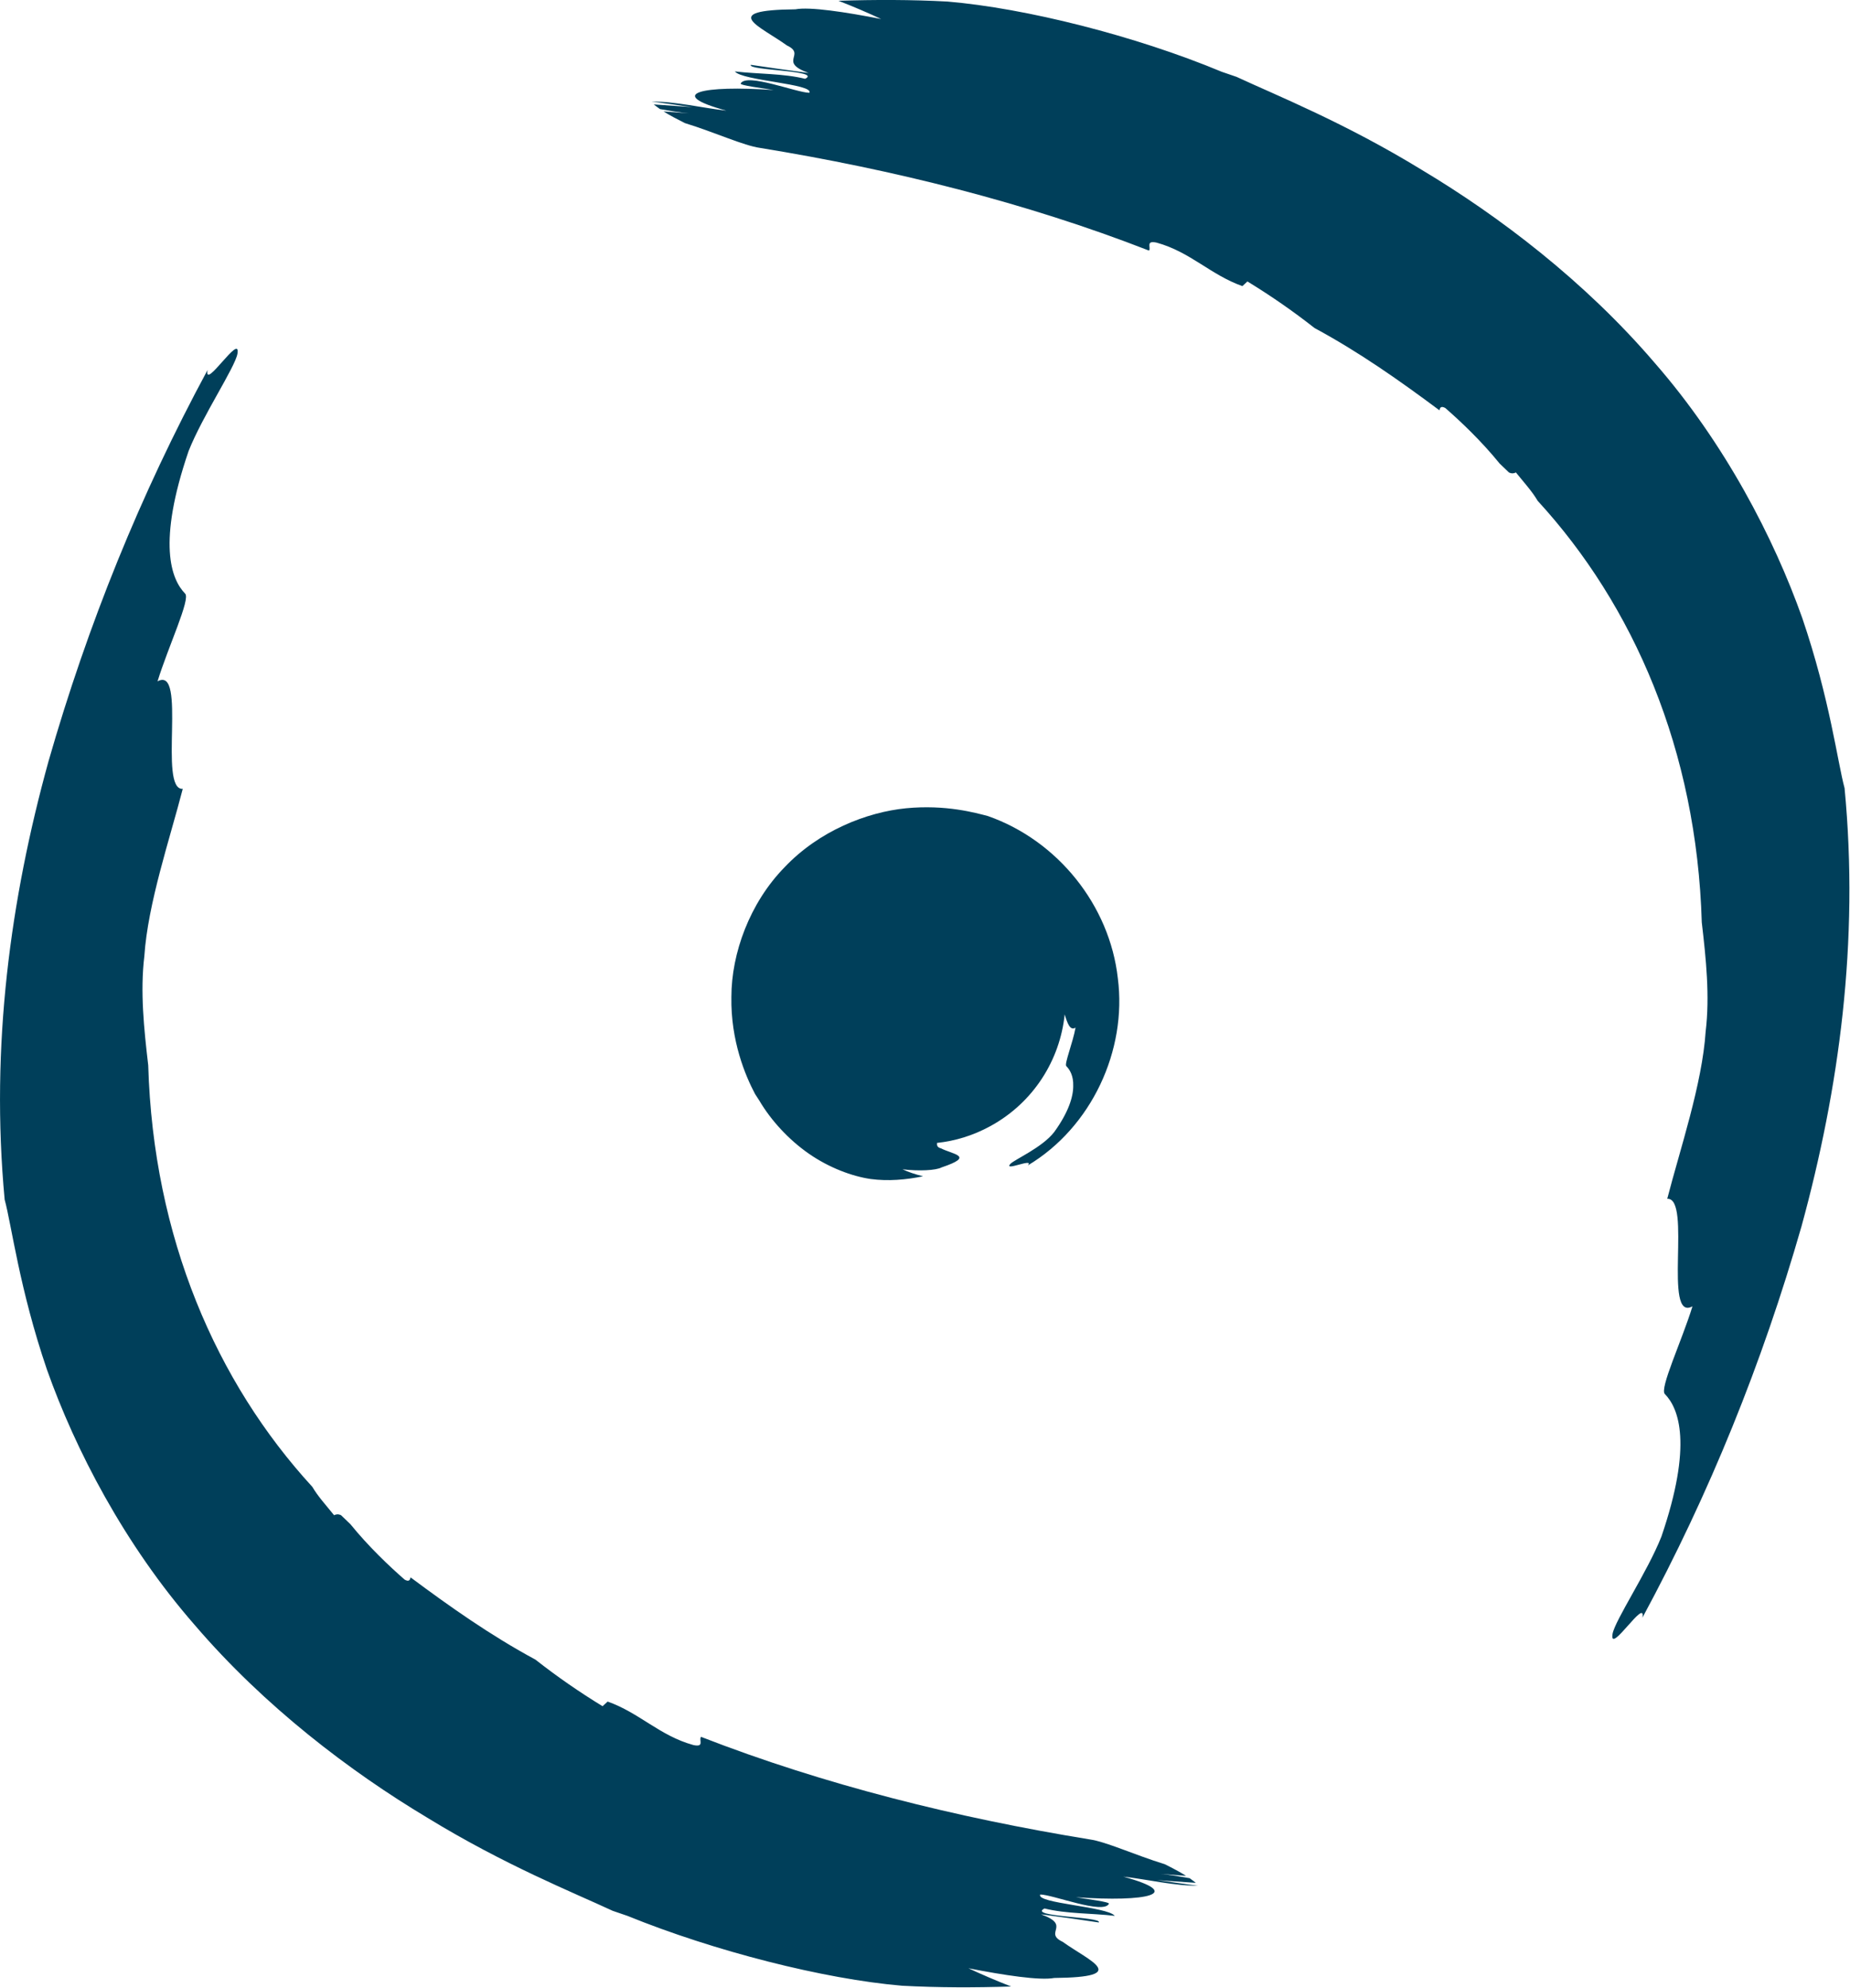 <?xml version="1.0" encoding="UTF-8"?>
<svg id="Calque_2" data-name="Calque 2" xmlns="http://www.w3.org/2000/svg" viewBox="0 0 47.68 51.2">
  <defs>
    <style>
      .cls-1 {
        fill: #003f5a;
        stroke-width: 0px;
      }
    </style>
  </defs>
  <g id="Calque_1-2" data-name="Calque 1">
    <g>
      <path class="cls-1" d="m20.85,29.72c.52.36,1.11.58,1.59.65.45.06.91.02,1.35-.07-.2-.05-.38-.11-.53-.18.42.05.86.03,1.01-.05.86-.29.3-.33-.02-.49-.11-.03-.1-.09-.1-.14.47-.05.93-.19,1.37-.43,1.12-.61,1.8-1.71,1.92-2.88.07.23.14.43.28.34-.07.39-.29.93-.24.99.09.09.19.25.18.52,0,.27-.12.67-.49,1.18-.31.4-1.01.7-1.13.82-.19.21.63-.17.45.04,1.64-.98,2.56-2.96,2.32-4.82-.21-1.88-1.55-3.55-3.35-4.18-.31-.08-1.08-.3-2.11-.2-1.01.1-2.24.58-3.13,1.52-.9.92-1.37,2.22-1.37,3.34-.02,1.13.36,2.03.61,2.5l.11.17c.3.51.76,1.01,1.28,1.37Z"/>
      <g>
        <path class="cls-1" d="m29.62,6.45c.04-.09-.09-.26.19-.2.87.24,1.39.83,2.21,1.12l.13-.12c.59.36,1.17.76,1.73,1.2,1.15.62,2.2,1.36,3.22,2.12.01-.07.04-.12.15-.06.39.34.93.85,1.4,1.43l.24.23c.08.04.14.02.18,0,.21.26.42.49.56.73,2.47,2.69,4.1,6.42,4.23,10.86.11.94.21,1.9.1,2.81-.09,1.36-.66,3.03-.99,4.31.64-.04-.12,3.19.65,2.77-.27.88-.86,2.13-.71,2.26.36.37.72,1.3-.09,3.67-.36.91-1.2,2.16-1.26,2.51-.09.56.87-.97.77-.42,1.73-3.2,3.09-6.56,4.1-10.08.97-3.54,1.49-7.33,1.11-11.29-.18-.66-.38-2.3-1.09-4.38-.73-2.06-2-4.51-3.81-6.58-1.79-2.09-4-3.77-5.99-4.96-1.99-1.22-3.77-1.93-4.78-2.4l-.38-.13C29.26.92,26.43.21,24.42.04c-.93-.05-1.87-.05-2.81-.02.41.16.78.32,1.1.47-.92-.18-1.84-.32-2.21-.25-2,.02-.9.44-.22.93.51.24-.24.42.56.71-.59-.08-.89-.12-1.49-.21-.09.15,1.85.14,1.4.36-.56-.14-1.22-.12-1.81-.19.18.24,2.04.32,1.92.55-.32,0-1.62-.52-1.77-.24-.03.05.56.12.85.17-1.83-.13-2.83.09-1.22.53-.56-.06-1.38-.25-1.93-.23h0c.26.02.79.11,1.06.14l-1-.07s.1.08.16.12c.24.04.5.09.75.11l-.66-.05c.16.1.35.2.55.3.78.24,1.51.58,1.94.64,3.44.56,6.85,1.41,10.01,2.64Z"/>
        <path class="cls-1" d="m18.06,44.75c-.04.09.09.26-.19.2-.87-.24-1.39-.83-2.21-1.12l-.13.12c-.59-.36-1.17-.76-1.73-1.2-1.15-.62-2.2-1.36-3.22-2.12-.01.07-.04.12-.15.06-.39-.34-.93-.85-1.4-1.43l-.24-.23c-.08-.04-.14-.02-.18,0-.21-.26-.42-.49-.56-.73-2.47-2.69-4.1-6.42-4.23-10.86-.11-.94-.21-1.9-.1-2.81.09-1.36.66-3.03.99-4.31-.64.04.12-3.19-.65-2.77.27-.88.86-2.13.71-2.26-.36-.37-.72-1.3.09-3.67.36-.91,1.2-2.16,1.26-2.51.09-.56-.87.97-.77.42-1.73,3.2-3.09,6.56-4.1,10.08C.27,23.15-.25,26.94.12,30.9c.18.66.38,2.3,1.09,4.38.73,2.06,2,4.51,3.81,6.58,1.79,2.09,4,3.77,5.99,4.96,1.99,1.22,3.77,1.93,4.78,2.4l.38.13c2.24.91,5.07,1.63,7.08,1.8.93.05,1.87.05,2.81.02-.41-.16-.78-.32-1.1-.47.92.18,1.84.32,2.21.25,2-.02.9-.44.22-.93-.51-.24.24-.42-.56-.71.59.08.89.12,1.49.21.09-.15-1.85-.14-1.4-.36.56.14,1.22.12,1.81.19-.18-.24-2.04-.32-1.92-.55.32,0,1.62.52,1.77.24.03-.05-.56-.12-.85-.17,1.83.13,2.83-.09,1.22-.53.56.06,1.38.25,1.93.23h0c-.26-.02-.79-.11-1.06-.14l1,.07s-.1-.08-.16-.12c-.24-.04-.5-.09-.75-.11l.66.05c-.16-.1-.35-.2-.55-.3-.78-.24-1.51-.58-1.94-.64-3.44-.56-6.85-1.41-10.01-2.64Z"/>
      </g>
    </g>
  </g>
</svg>